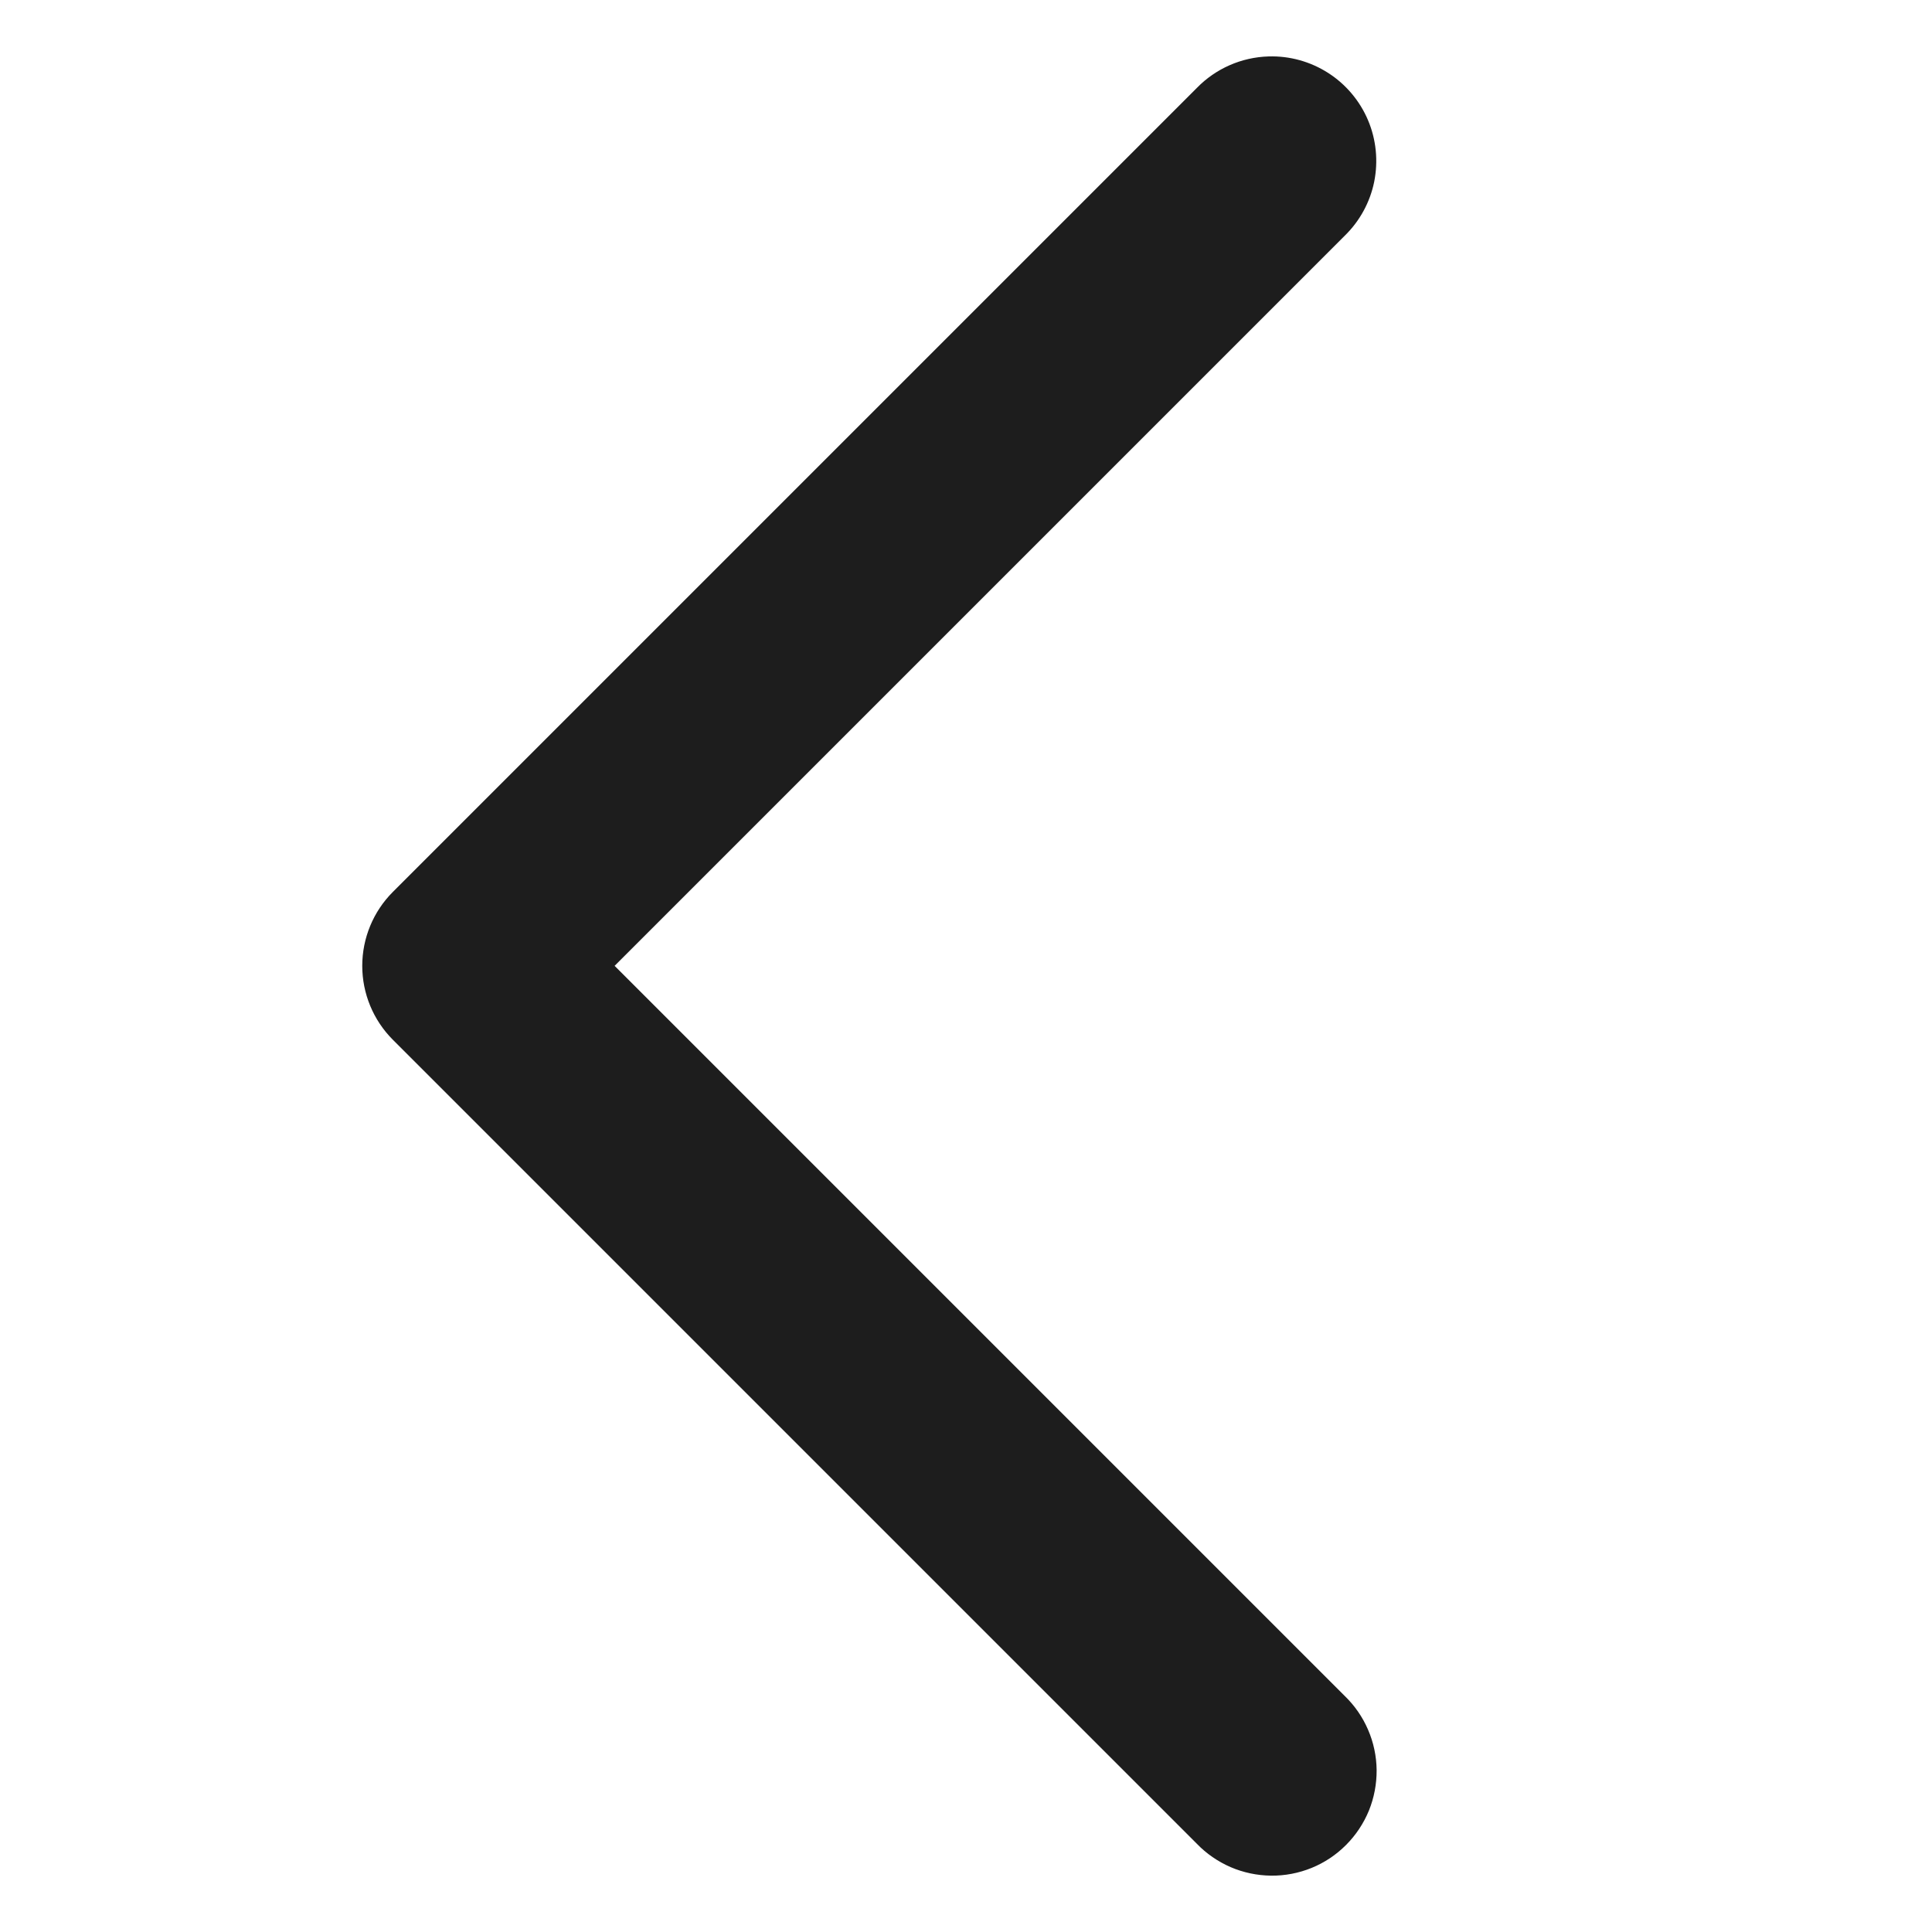<svg width="24" height="24" viewBox="0 0 24 24" fill="none" xmlns="http://www.w3.org/2000/svg">
<path fill-rule="evenodd" clip-rule="evenodd" d="M16.499 0.906C16.279 0.765 16.021 0.693 15.759 0.701C15.422 0.711 15.103 0.851 14.868 1.092L4.88 11.08C4.637 11.323 4.5 11.654 4.5 11.998C4.5 12.342 4.637 12.673 4.88 12.916L14.867 22.903C14.986 23.027 15.129 23.125 15.287 23.194C15.445 23.262 15.616 23.298 15.789 23.3C15.961 23.302 16.133 23.269 16.293 23.204C16.453 23.139 16.598 23.042 16.72 22.92C16.843 22.797 16.939 22.652 17.005 22.492C17.07 22.332 17.102 22.161 17.101 21.988C17.099 21.815 17.063 21.645 16.994 21.486C16.926 21.328 16.827 21.186 16.704 21.067L7.635 11.998L16.704 2.929C16.891 2.747 17.019 2.513 17.071 2.257C17.122 2 17.096 1.734 16.994 1.493C16.892 1.252 16.719 1.047 16.499 0.906Z" fill="#1D1D1D"/>
</svg>
